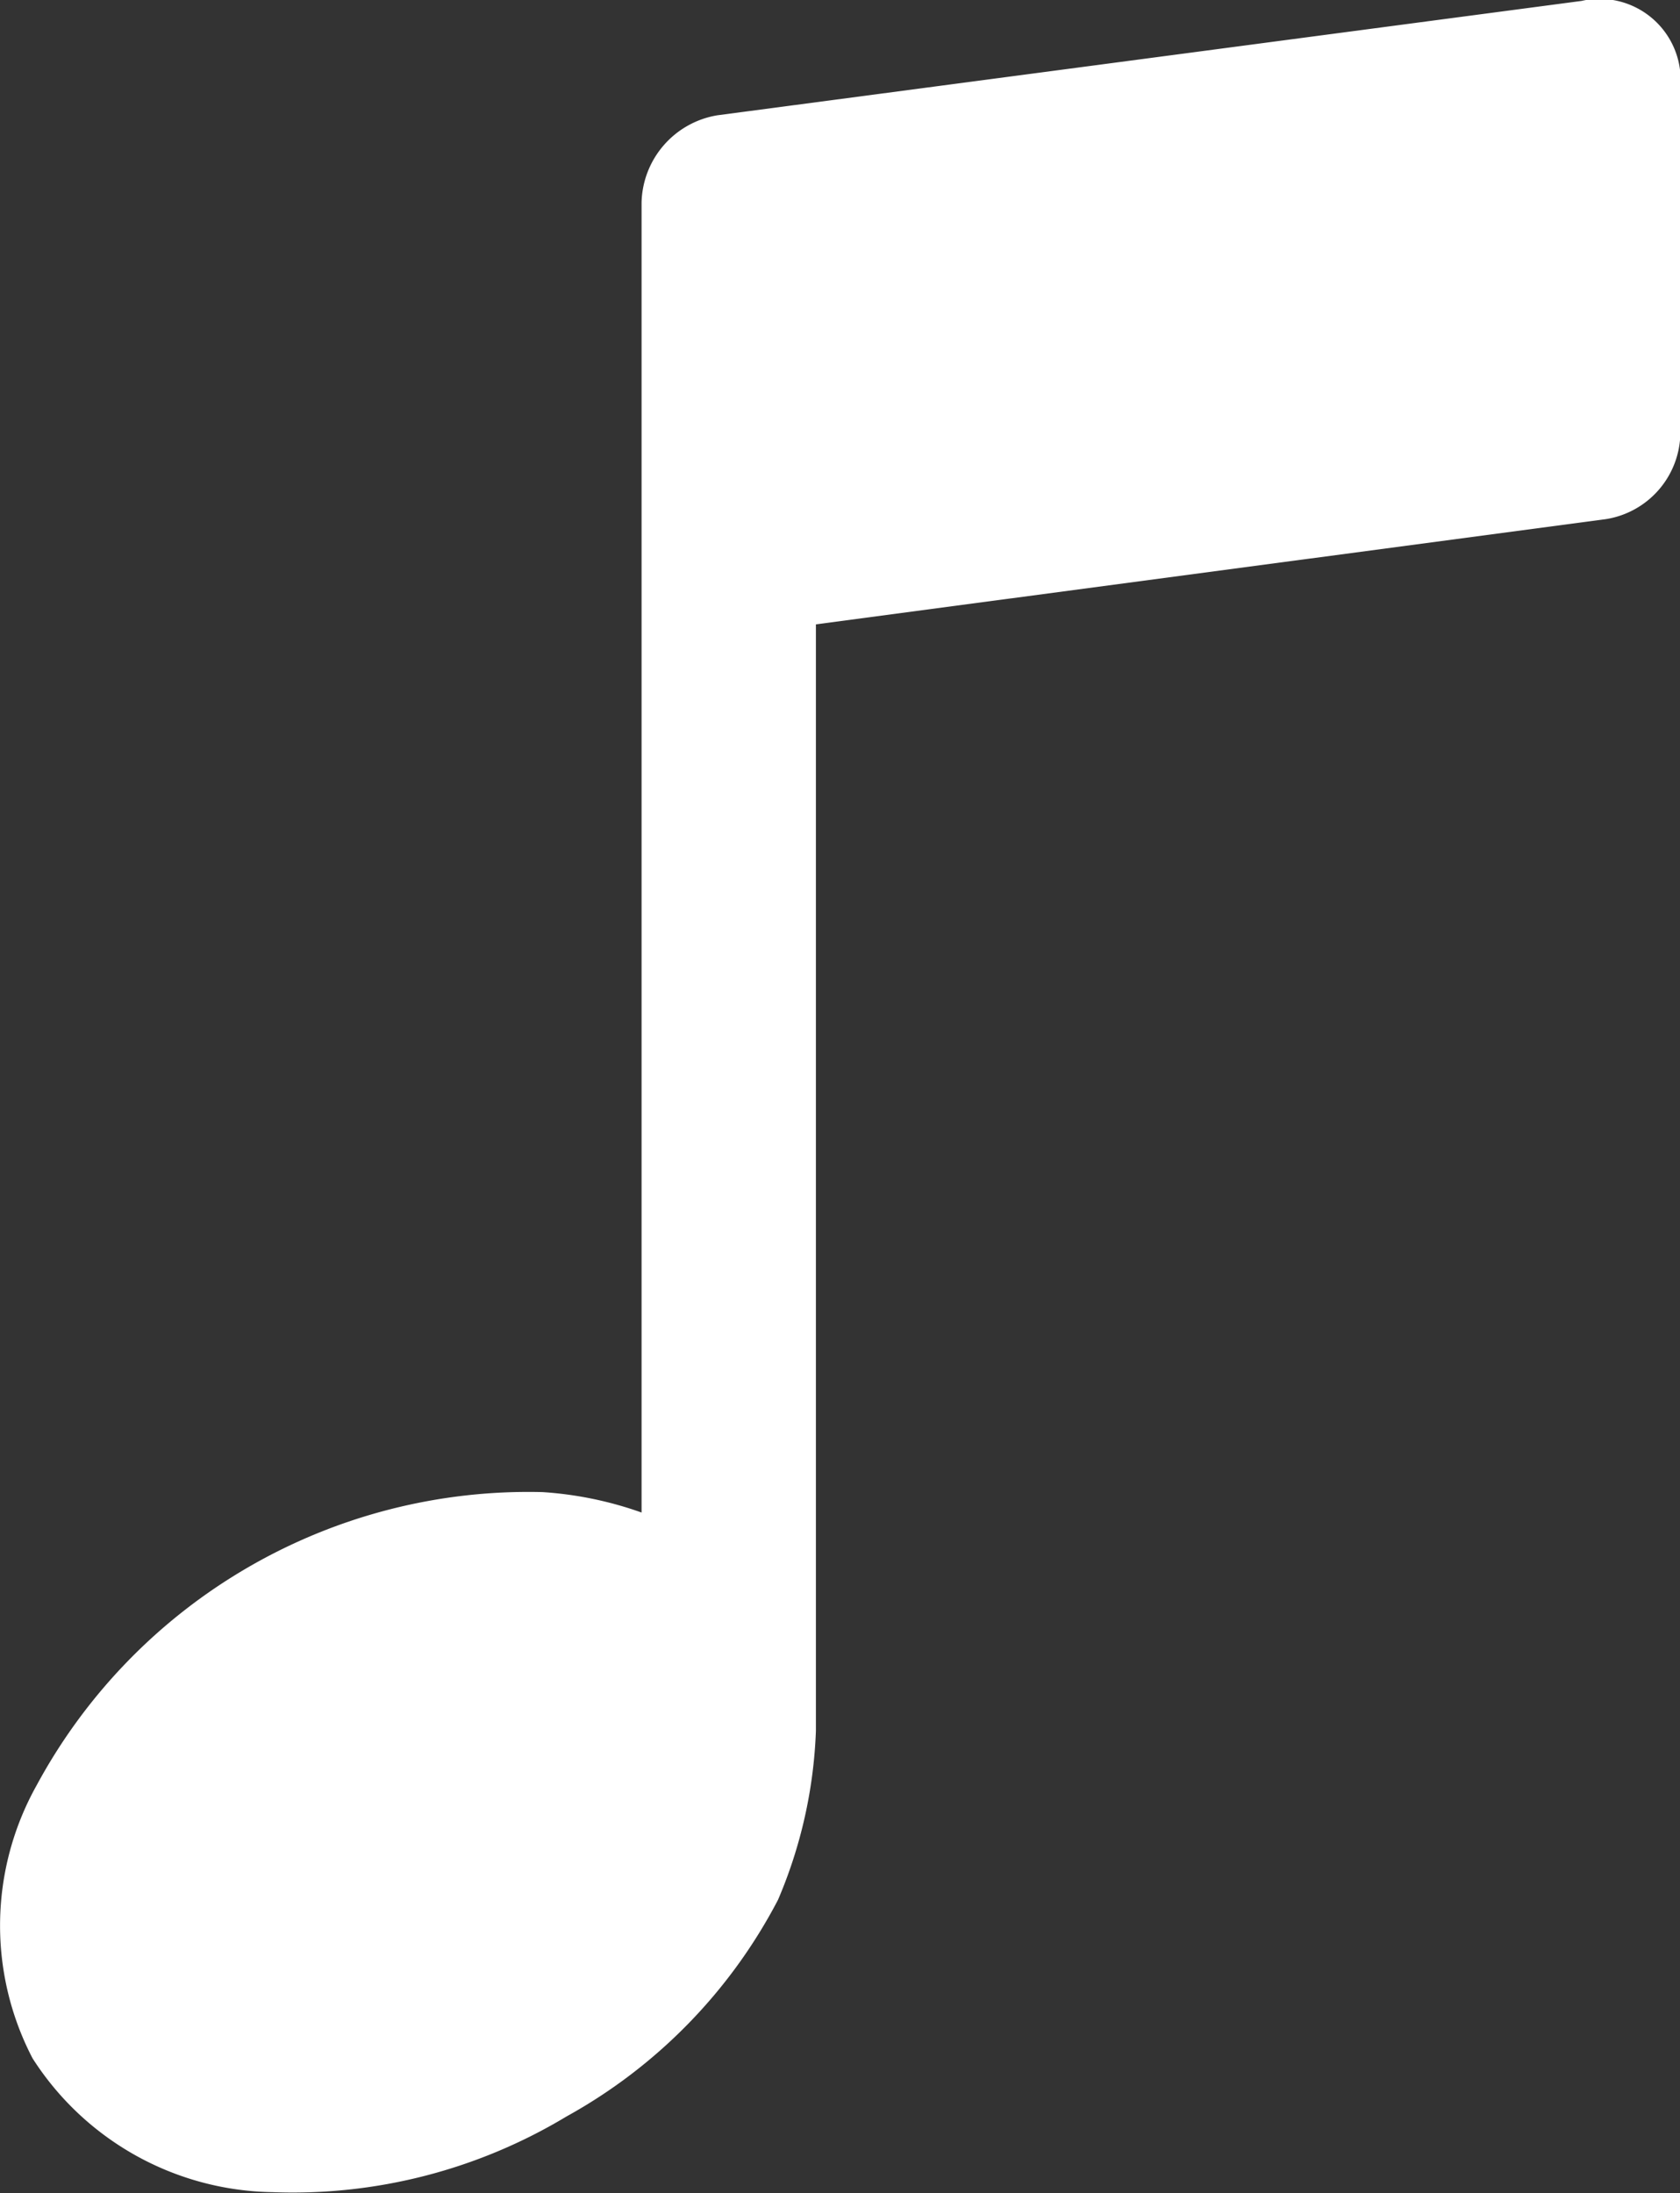 <svg id="noun-music-1571067" xmlns="http://www.w3.org/2000/svg" width="13.318" height="17.383" viewBox="0 0 13.318 17.383">
  <rect x="0" y="0" width="13.318" height="17.383" fill="#333333" stroke="none"/>
  <path id="Path_130" data-name="Path 130" d="M199.436,67.137l-6.854.907a.718.718,0,0,0-.6.689V79.119a2.89,2.89,0,0,0-.786-.162,4.43,4.43,0,0,0-4.01,2.325,2.277,2.277,0,0,0-.032,2.163,2.3,2.3,0,0,0,1.9,1.061,4.207,4.207,0,0,0,2.333-.6,4.157,4.157,0,0,0,1.677-1.718,3.749,3.749,0,0,0,.3-1.337V72.079l6.262-.834a.7.7,0,0,0,.591-.681V67.817a.643.643,0,0,0-.778-.681Z" transform="translate(-186.896 -67.13)" fill="#fff"/>
</svg>
